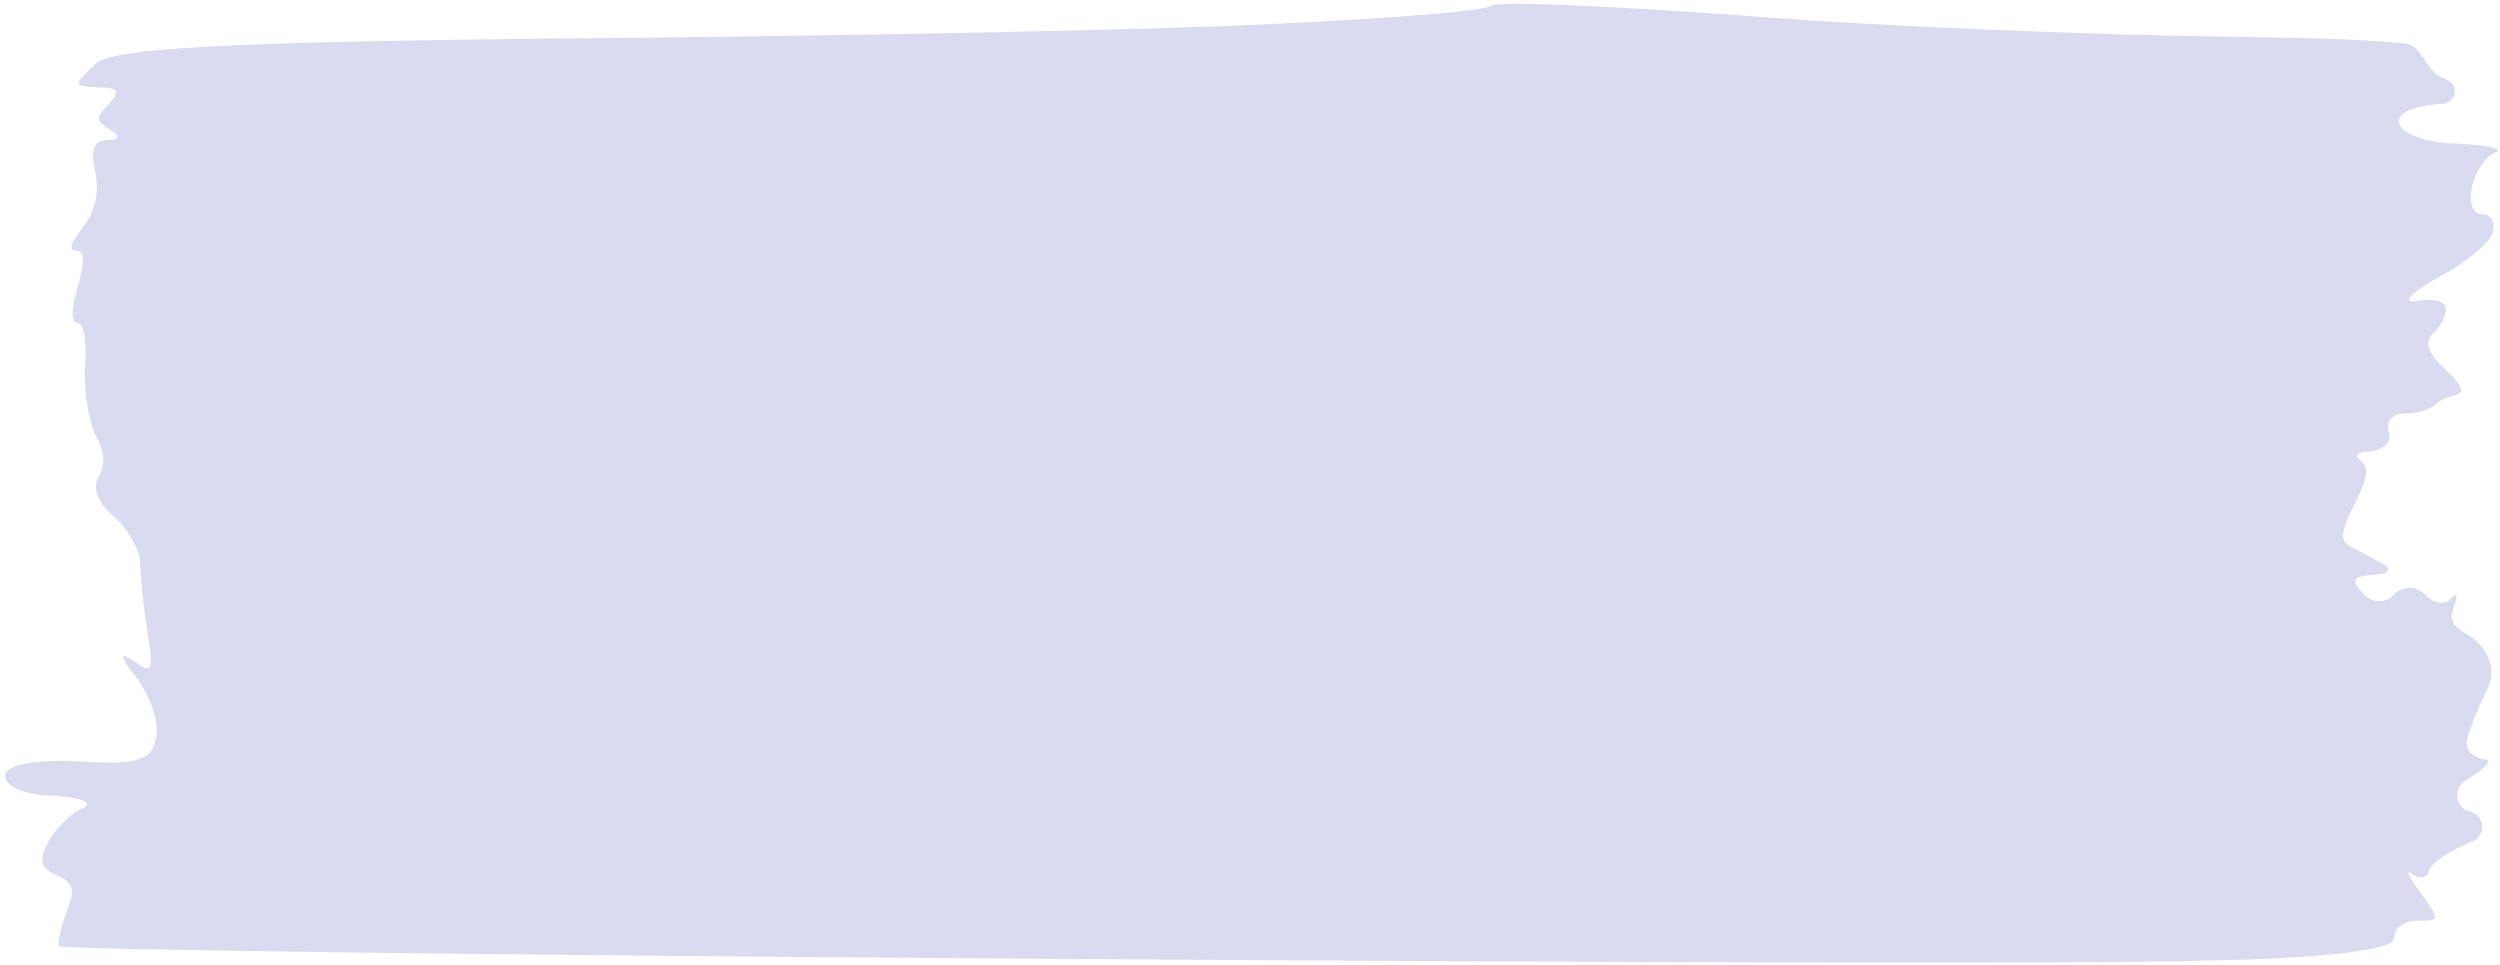 <svg xmlns="http://www.w3.org/2000/svg" width="412" height="159" viewBox="0 0 412 159" fill="none">
  <path d="M9.741 155.915C10.083 156.512 82.658 157.408 171.152 158.005C259.645 158.602 346.084 158.9 363.201 158.303C382.714 158.005 394.525 156.512 394.525 154.721C394.525 152.93 396.236 151.736 398.29 151.736C402.227 151.736 402.227 151.736 398.804 146.96C396.921 144.572 396.408 143.079 397.435 143.975C398.633 144.87 400.002 144.87 400.344 143.378C400.687 142.184 403.939 140.094 407.533 138.602C409.751 137.61 409.484 134.38 407.134 133.766L406.937 133.714C404.625 133.109 404.236 129.971 406.254 128.689C409.655 126.53 410.47 125.501 409.869 125.238C409.589 125.115 409.264 125.145 408.969 125.063C407.62 124.689 406.506 123.828 406.506 122.482C406.506 121.288 408.047 117.407 409.93 113.526C411.69 110.149 409.737 106.285 406.4 104.45C404.012 103.136 403.748 101.88 404.281 100.392C405.137 98.004 404.966 97.406 403.939 98.6C403.083 99.795 401.029 99.496 399.66 98.004C398.29 96.511 395.894 96.511 394.525 98.004C392.984 99.496 390.93 99.496 389.39 97.705C387.336 95.615 387.678 95.018 391.101 94.72C393.498 94.72 394.354 93.824 392.813 92.929C391.444 92.332 389.047 90.839 387.678 90.242C385.453 89.048 385.624 88.153 388.02 83.078C389.624 79.851 390.25 78.02 389.834 76.913C389.503 76.032 387.881 75.27 388.672 74.76C389.009 74.543 389.658 74.421 390.588 74.421C392.813 74.122 394.182 72.928 393.669 71.137C393.155 69.346 394.354 68.152 396.236 68.152C398.119 68.152 400.516 67.555 401.371 66.659C401.9 66.106 402.821 65.667 403.69 65.412C404.628 65.136 405.909 64.894 405.56 63.981C405.264 63.21 404.41 62.145 403.083 60.988C400.765 58.847 399.859 57.275 400.279 55.969C400.508 55.258 401.185 54.813 401.67 54.245C402.485 53.289 403.083 51.977 403.083 50.838C403.083 49.644 400.858 49.047 398.29 49.644C395.723 49.943 397.092 48.45 401.714 45.763C406.335 43.375 410.272 40.092 410.786 38.301C411.299 36.51 410.443 35.315 409.074 35.315C407.533 35.315 406.849 33.524 407.362 30.838C407.876 28.45 409.587 25.763 411.128 25.166C412.84 24.569 410.101 23.972 405.137 23.673C400.344 23.673 395.894 22.181 395.381 20.39C394.867 18.599 397.777 17.404 402.57 17.106C404.699 17.029 405.305 14.152 403.387 13.223L402.088 12.594C399.988 11.577 398.915 7.513 396.601 7.212C391.711 6.576 381.013 6.227 367.994 6.061C344.373 5.762 307.743 4.27 286.176 2.479C264.78 0.986 246.636 0.091 245.609 0.986C244.582 1.882 225.24 3.374 202.304 4.27C179.539 5.165 129.044 6.061 90.189 6.359C38.326 6.956 18.471 7.852 15.732 10.539C11.966 14.121 11.966 14.121 16.245 14.419C19.497 14.419 19.84 15.016 17.957 17.106C15.732 19.494 15.732 19.793 17.957 21.285C19.726 22.314 19.845 22.899 18.311 23.042C17.736 23.095 17.138 23.072 16.608 23.301C15.264 23.881 15.007 25.416 15.732 28.45C16.416 32.032 15.561 35.017 13.507 37.703C11.795 39.793 11.281 41.286 12.309 41.286C14.02 41.286 14.02 42.778 12.822 47.256C11.681 51.236 11.681 53.226 12.822 53.226C13.849 53.226 14.363 56.51 14.02 60.689C13.849 64.868 14.705 69.943 15.903 72.033C17.272 74.421 17.386 76.61 16.245 78.6C15.218 80.59 16.074 82.779 18.813 85.167C21.209 87.257 23.092 90.839 23.092 92.63C23.092 94.72 23.605 99.795 24.29 103.974C25.317 110.541 25.146 111.138 22.236 109.049C19.497 107.257 19.497 107.854 22.75 112.034C24.975 115.317 26.344 119.198 25.66 121.885C24.975 125.467 22.065 126.064 12.822 125.467C5.633 125.168 0.84 126.064 0.84 127.855C0.84 129.646 4.435 131.139 8.885 131.139C13.507 131.437 15.561 132.333 13.678 133.228C11.795 133.825 9.227 136.512 8.029 138.602C6.318 141.885 6.66 143.079 9.399 144.273C12.137 145.467 12.48 146.661 10.939 150.244C10.083 152.93 9.399 155.318 9.741 155.915Z" fill="#DADAF0"/>
</svg>
